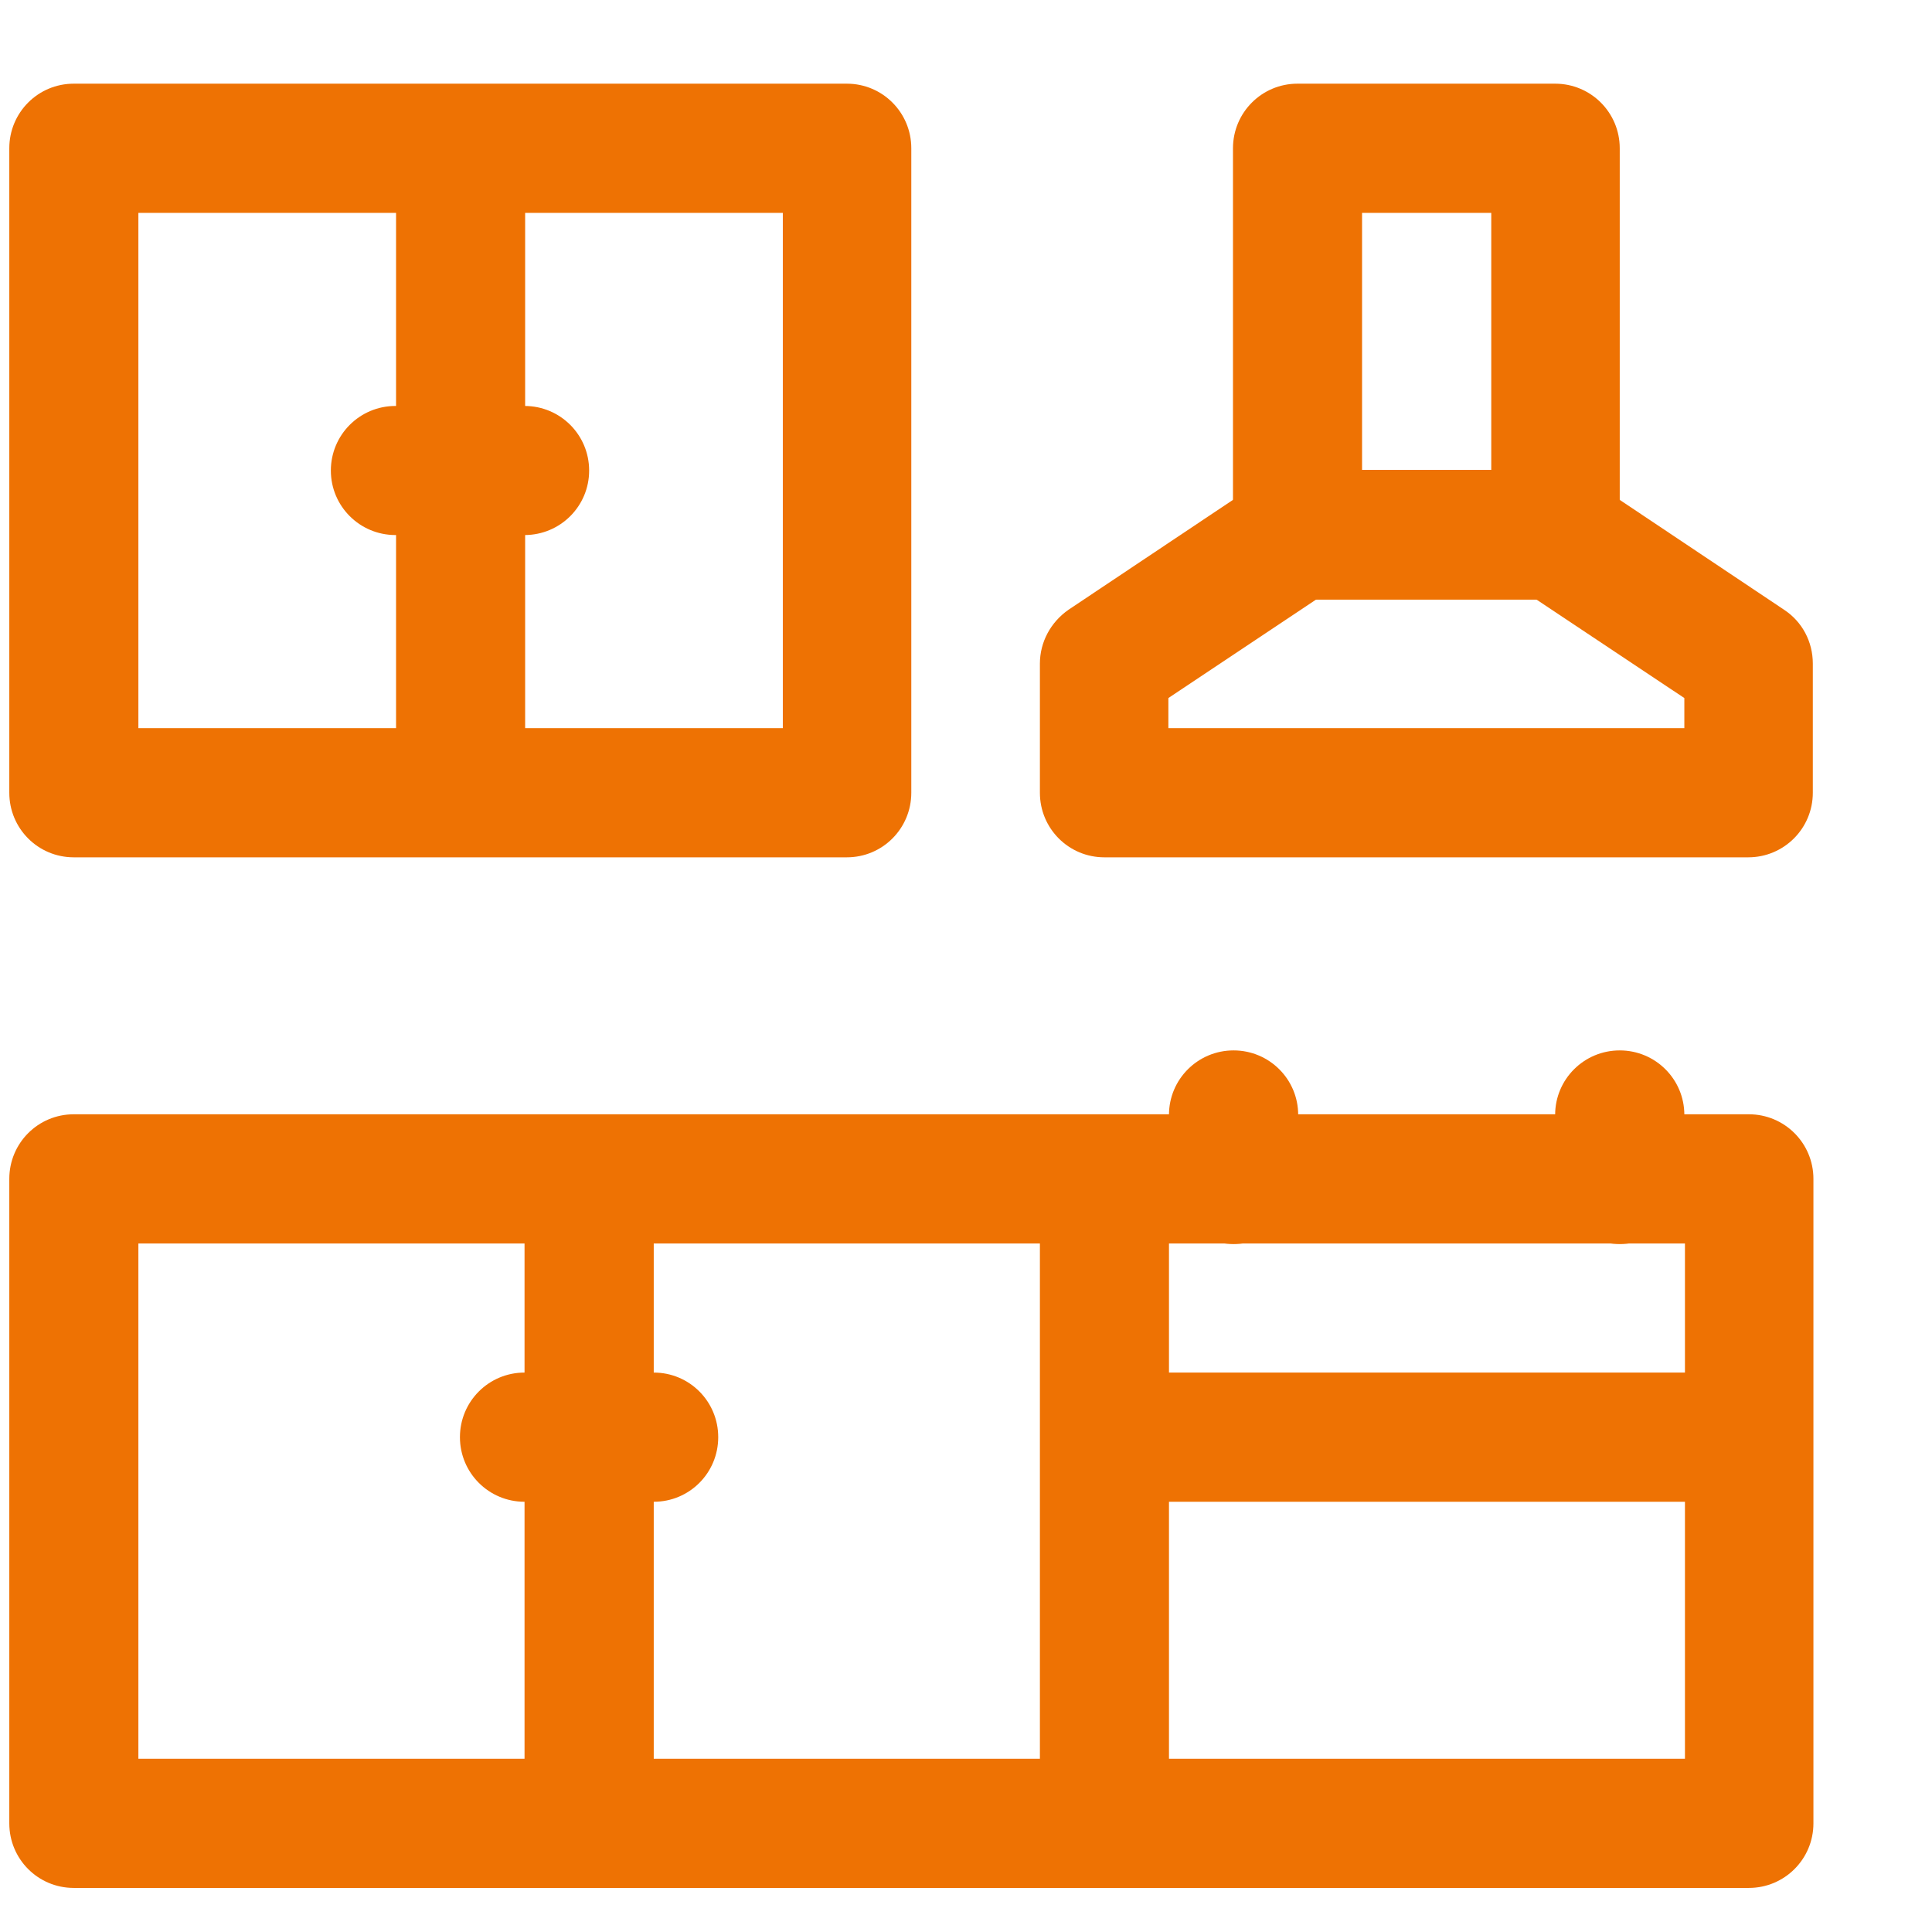 <?xml version="1.0" encoding="UTF-8"?> <svg xmlns="http://www.w3.org/2000/svg" width="16" height="16" viewBox="0 0 16 16" fill="none"><path d="M12.879 4.966H10.745C10.45 4.966 10.211 4.727 10.211 4.431V1.228C10.211 0.932 10.45 0.693 10.745 0.693H12.879C13.175 0.693 13.414 0.932 13.414 1.228V4.431C13.414 4.727 13.175 4.966 12.879 4.966ZM11.28 3.897H12.35V1.763H11.28V3.897Z" fill="#EE7203"></path><path d="M14.483 7.1H9.146C8.85 7.1 8.612 6.861 8.612 6.565V5.496C8.612 5.319 8.7 5.153 8.85 5.049L10.45 3.98C10.538 3.923 10.642 3.891 10.745 3.891H12.879C12.983 3.891 13.087 3.923 13.175 3.98L14.774 5.049C14.925 5.148 15.013 5.314 15.013 5.496V6.565C15.013 6.861 14.774 7.1 14.478 7.1H14.483ZM9.681 6.03H13.949V5.781L12.718 4.961H10.906L9.676 5.781V6.03H9.681Z" fill="#EE7203"></path><path d="M14.483 11.367H9.146V12.437H14.483V11.367Z" fill="#EE7203"></path><path d="M9.681 9.768H8.612V15.105H9.681V9.768Z" fill="#EE7203"></path><path d="M5.414 9.768H4.344V15.105H5.414V9.768Z" fill="#EE7203"></path><path d="M10.216 10.303C9.92 10.303 9.681 10.064 9.681 9.768V9.233C9.681 8.938 9.92 8.699 10.216 8.699C10.512 8.699 10.751 8.938 10.751 9.233V9.768C10.751 10.064 10.512 10.303 10.216 10.303Z" fill="#EE7203"></path><path d="M13.414 10.303C13.118 10.303 12.879 10.064 12.879 9.768V9.233C12.879 8.938 13.118 8.699 13.414 8.699C13.71 8.699 13.949 8.938 13.949 9.233V9.768C13.949 10.064 13.71 10.303 13.414 10.303Z" fill="#EE7203"></path><path d="M14.483 15.635H0.611C0.315 15.635 0.077 15.396 0.077 15.1V9.763C0.077 9.467 0.315 9.228 0.611 9.228H14.483C14.779 9.228 15.018 9.467 15.018 9.763V15.1C15.018 15.396 14.779 15.635 14.483 15.635ZM1.146 14.565H13.954V10.298H1.146V14.565Z" fill="#EE7203"></path><path d="M4.349 1.228H3.28V6.565H4.349V1.228Z" fill="#EE7203"></path><path d="M7.013 7.1H0.611C0.315 7.1 0.077 6.861 0.077 6.565V1.228C0.077 0.932 0.315 0.693 0.611 0.693H7.013C7.309 0.693 7.547 0.932 7.547 1.228V6.565C7.547 6.861 7.309 7.1 7.013 7.1ZM1.146 6.03H6.483V1.763H1.146V6.03Z" fill="#EE7203"></path><path d="M4.344 4.431H3.275C2.979 4.431 2.74 4.192 2.74 3.897C2.74 3.601 2.979 3.362 3.275 3.362H4.344C4.64 3.362 4.879 3.601 4.879 3.897C4.879 4.192 4.64 4.431 4.344 4.431Z" fill="#EE7203"></path><path d="M5.414 12.437H4.344C4.048 12.437 3.809 12.198 3.809 11.902C3.809 11.606 4.048 11.367 4.344 11.367H5.414C5.71 11.367 5.948 11.606 5.948 11.902C5.948 12.198 5.71 12.437 5.414 12.437Z" fill="#EE7203"></path></svg> 